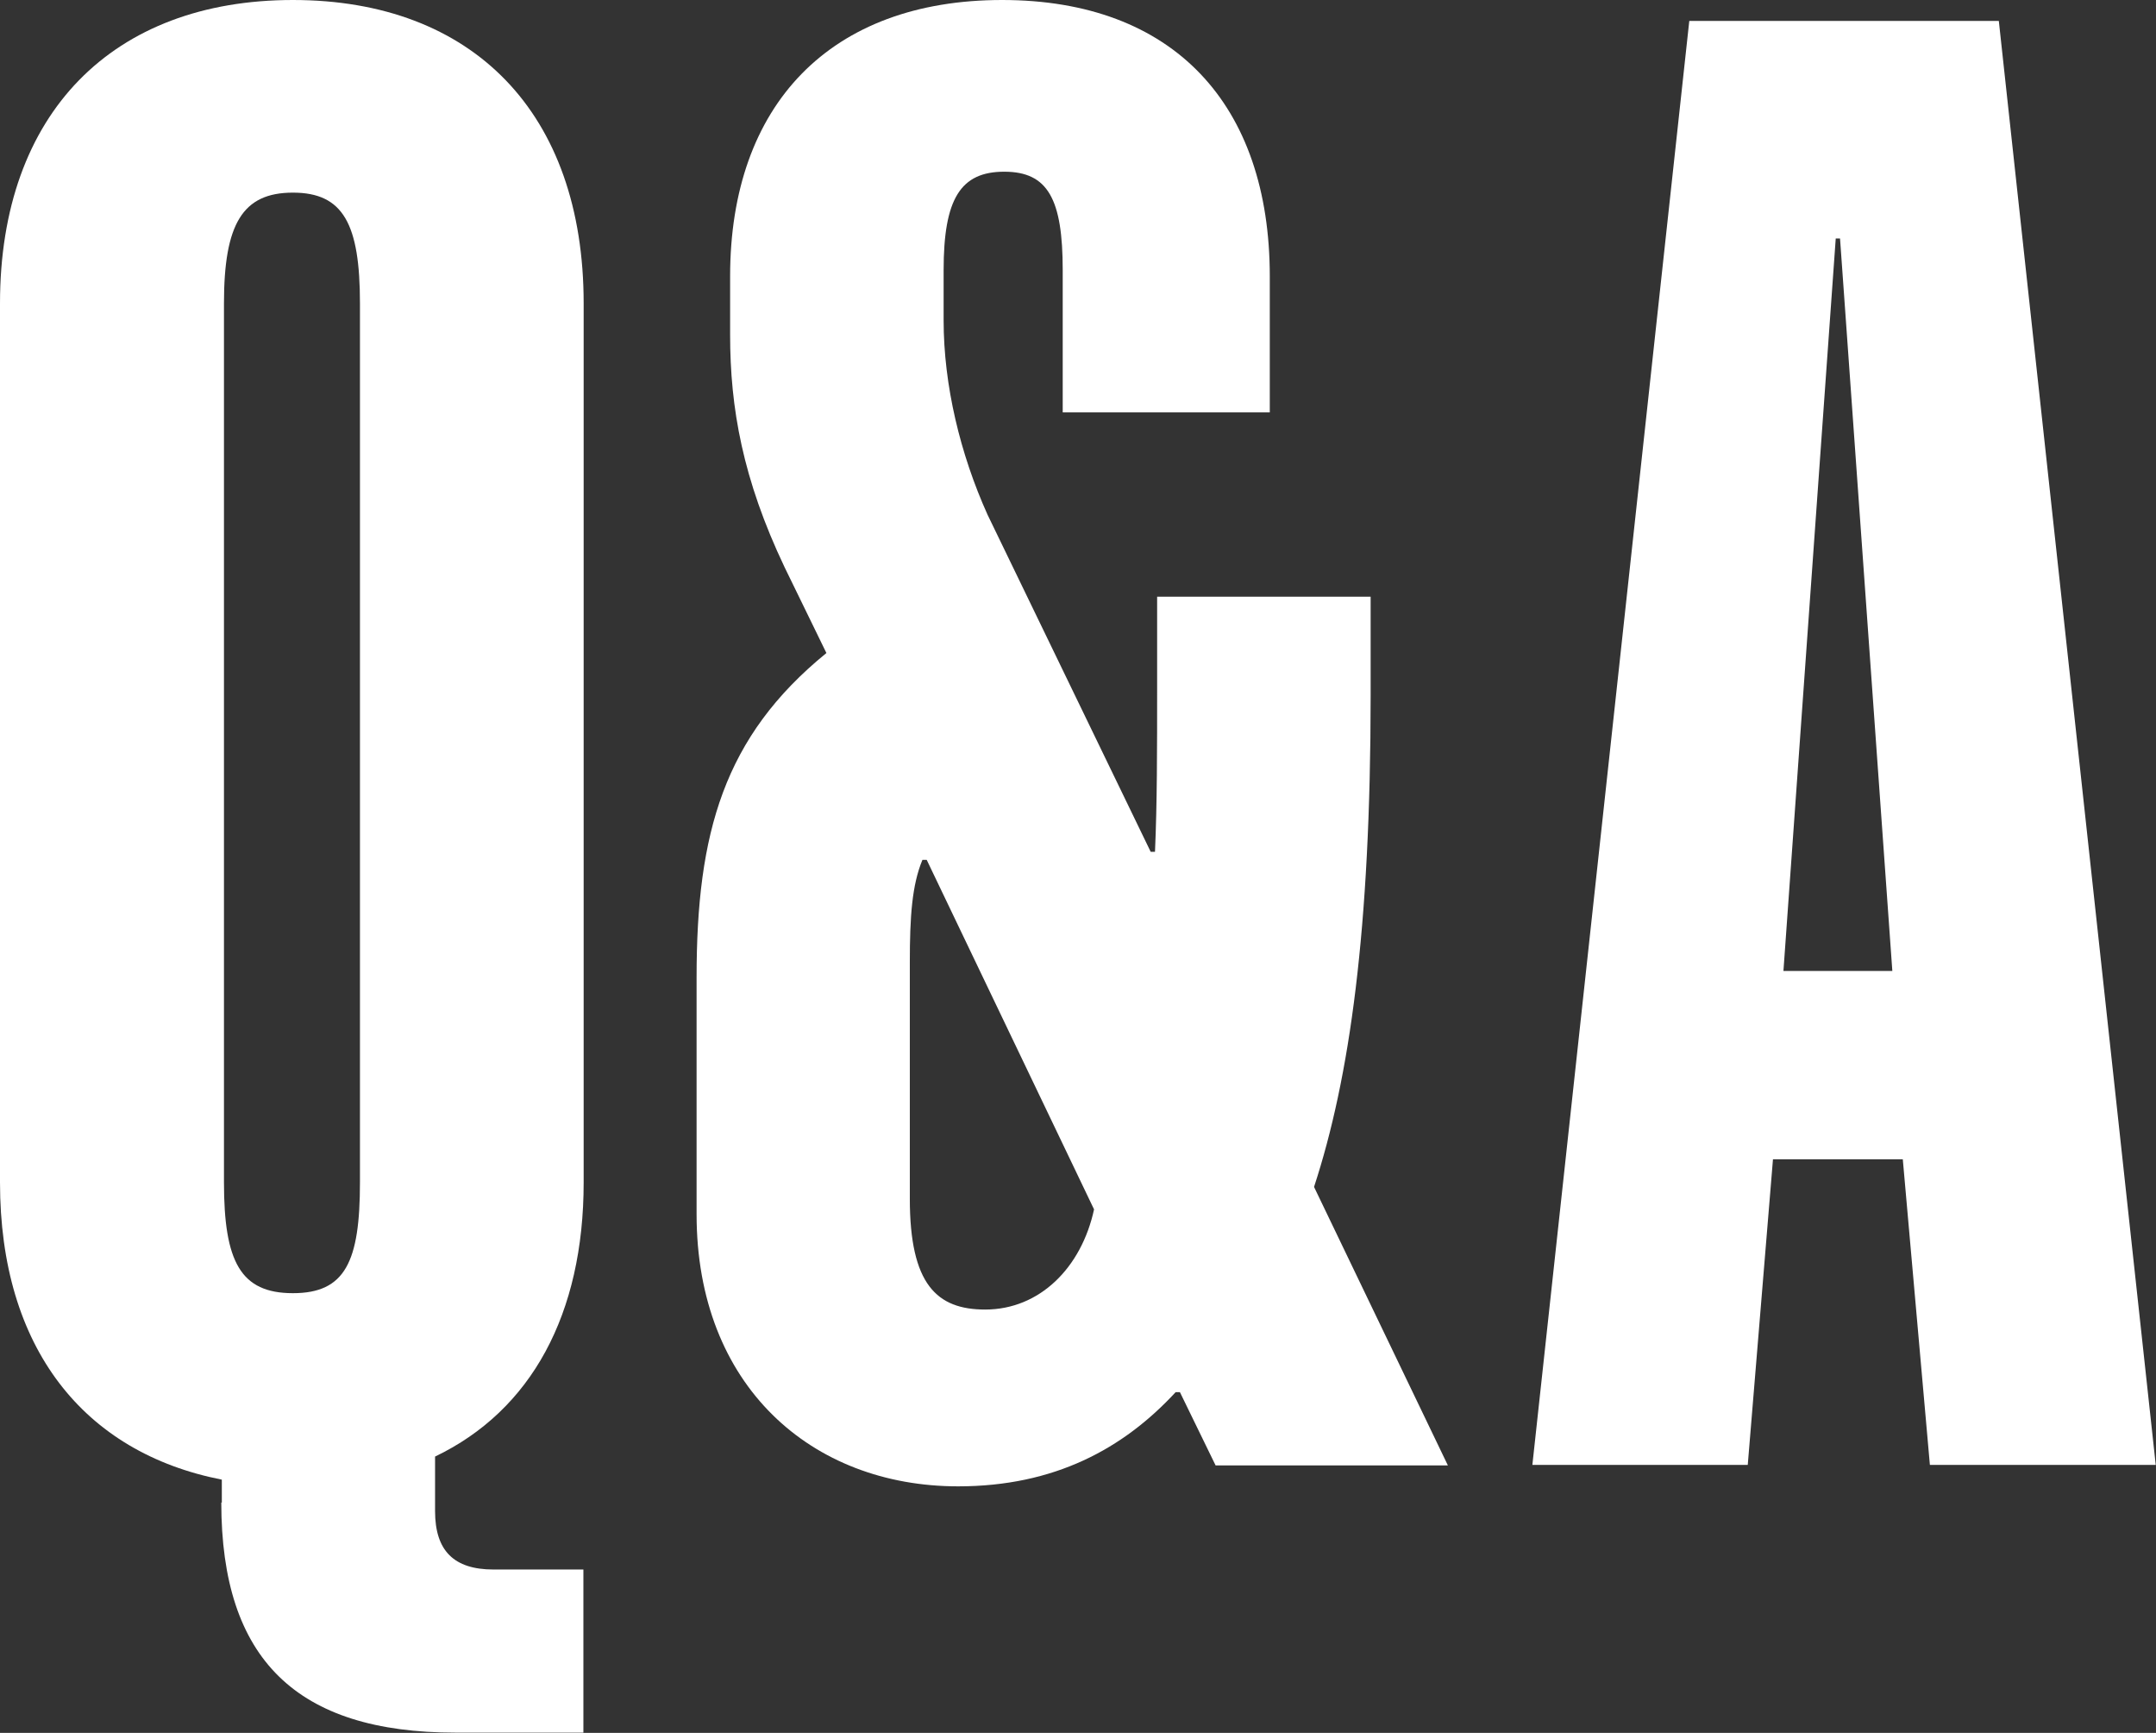 <?xml version="1.0" encoding="UTF-8"?>
<svg id="_レイヤー_2" data-name="レイヤー 2" xmlns="http://www.w3.org/2000/svg" viewBox="0 0 80.38 64.59">
  <rect x="0" y="0" width="80.38" height="64.59" fill="#333333" stroke="none"/>
  <defs>
    <style>
      .cls-1 {
        fill: #fff;
      }
    </style>
  </defs>
  <g id="faq">
    <g>
      <path class="cls-1" d="M8.27,56.01v-.86c-5.15-1.01-8.27-4.91-8.27-11.08V11.31C0,4.21,4.21,0,10.92,0s10.84,4.21,10.84,11.31v32.76c0,4.91-1.95,8.5-5.54,10.22v2.03c0,1.48.7,2.18,2.18,2.18h3.35v6.08h-4.76c-5.93,0-8.74-2.73-8.74-8.58ZM13.42,44.07V11.31c0-2.96-.62-4.13-2.5-4.13s-2.57,1.17-2.57,4.13v32.76c0,2.96.62,4.13,2.57,4.13s2.5-1.17,2.5-4.13Z"/>
      <path class="cls-1" d="M25.97,45.24v-8.81c0-5.38,1.01-8.97,4.84-12.09l-1.56-3.2c-1.56-3.28-2.03-5.93-2.03-8.66v-2.18c0-6.4,3.74-10.3,10.14-10.3s9.98,3.9,9.98,10.3v5.07h-7.72v-5.3c0-2.65-.55-3.67-2.18-3.67s-2.26,1.01-2.26,3.67v1.87c0,2.42.62,4.99,1.64,7.25l6.08,12.56h.16c.08-1.79.08-3.82.08-6.08v-3.43h7.96v3.67c0,8.74-.78,14.27-2.11,18.33l4.99,10.38h-8.66l-1.33-2.73h-.16c-1.95,2.11-4.52,3.51-8.11,3.51-5.46,0-9.75-3.74-9.75-10.14ZM40.79,45.08l-6.24-13.03h-.16c-.39.94-.47,2.11-.47,3.82v8.81c0,3.2,1.01,4.13,2.81,4.13,2.03,0,3.59-1.56,4.06-3.74Z"/>
      <path class="cls-1" d="M62.98.78h11.54l5.85,53.82h-8.42l-1.01-11.39h-4.84l-.94,11.39h-8.03L62.98.78ZM70.55,36.19l-1.95-27.3h-.16l-1.95,27.3h4.06Z"/>
    </g>
  </g>
</svg>